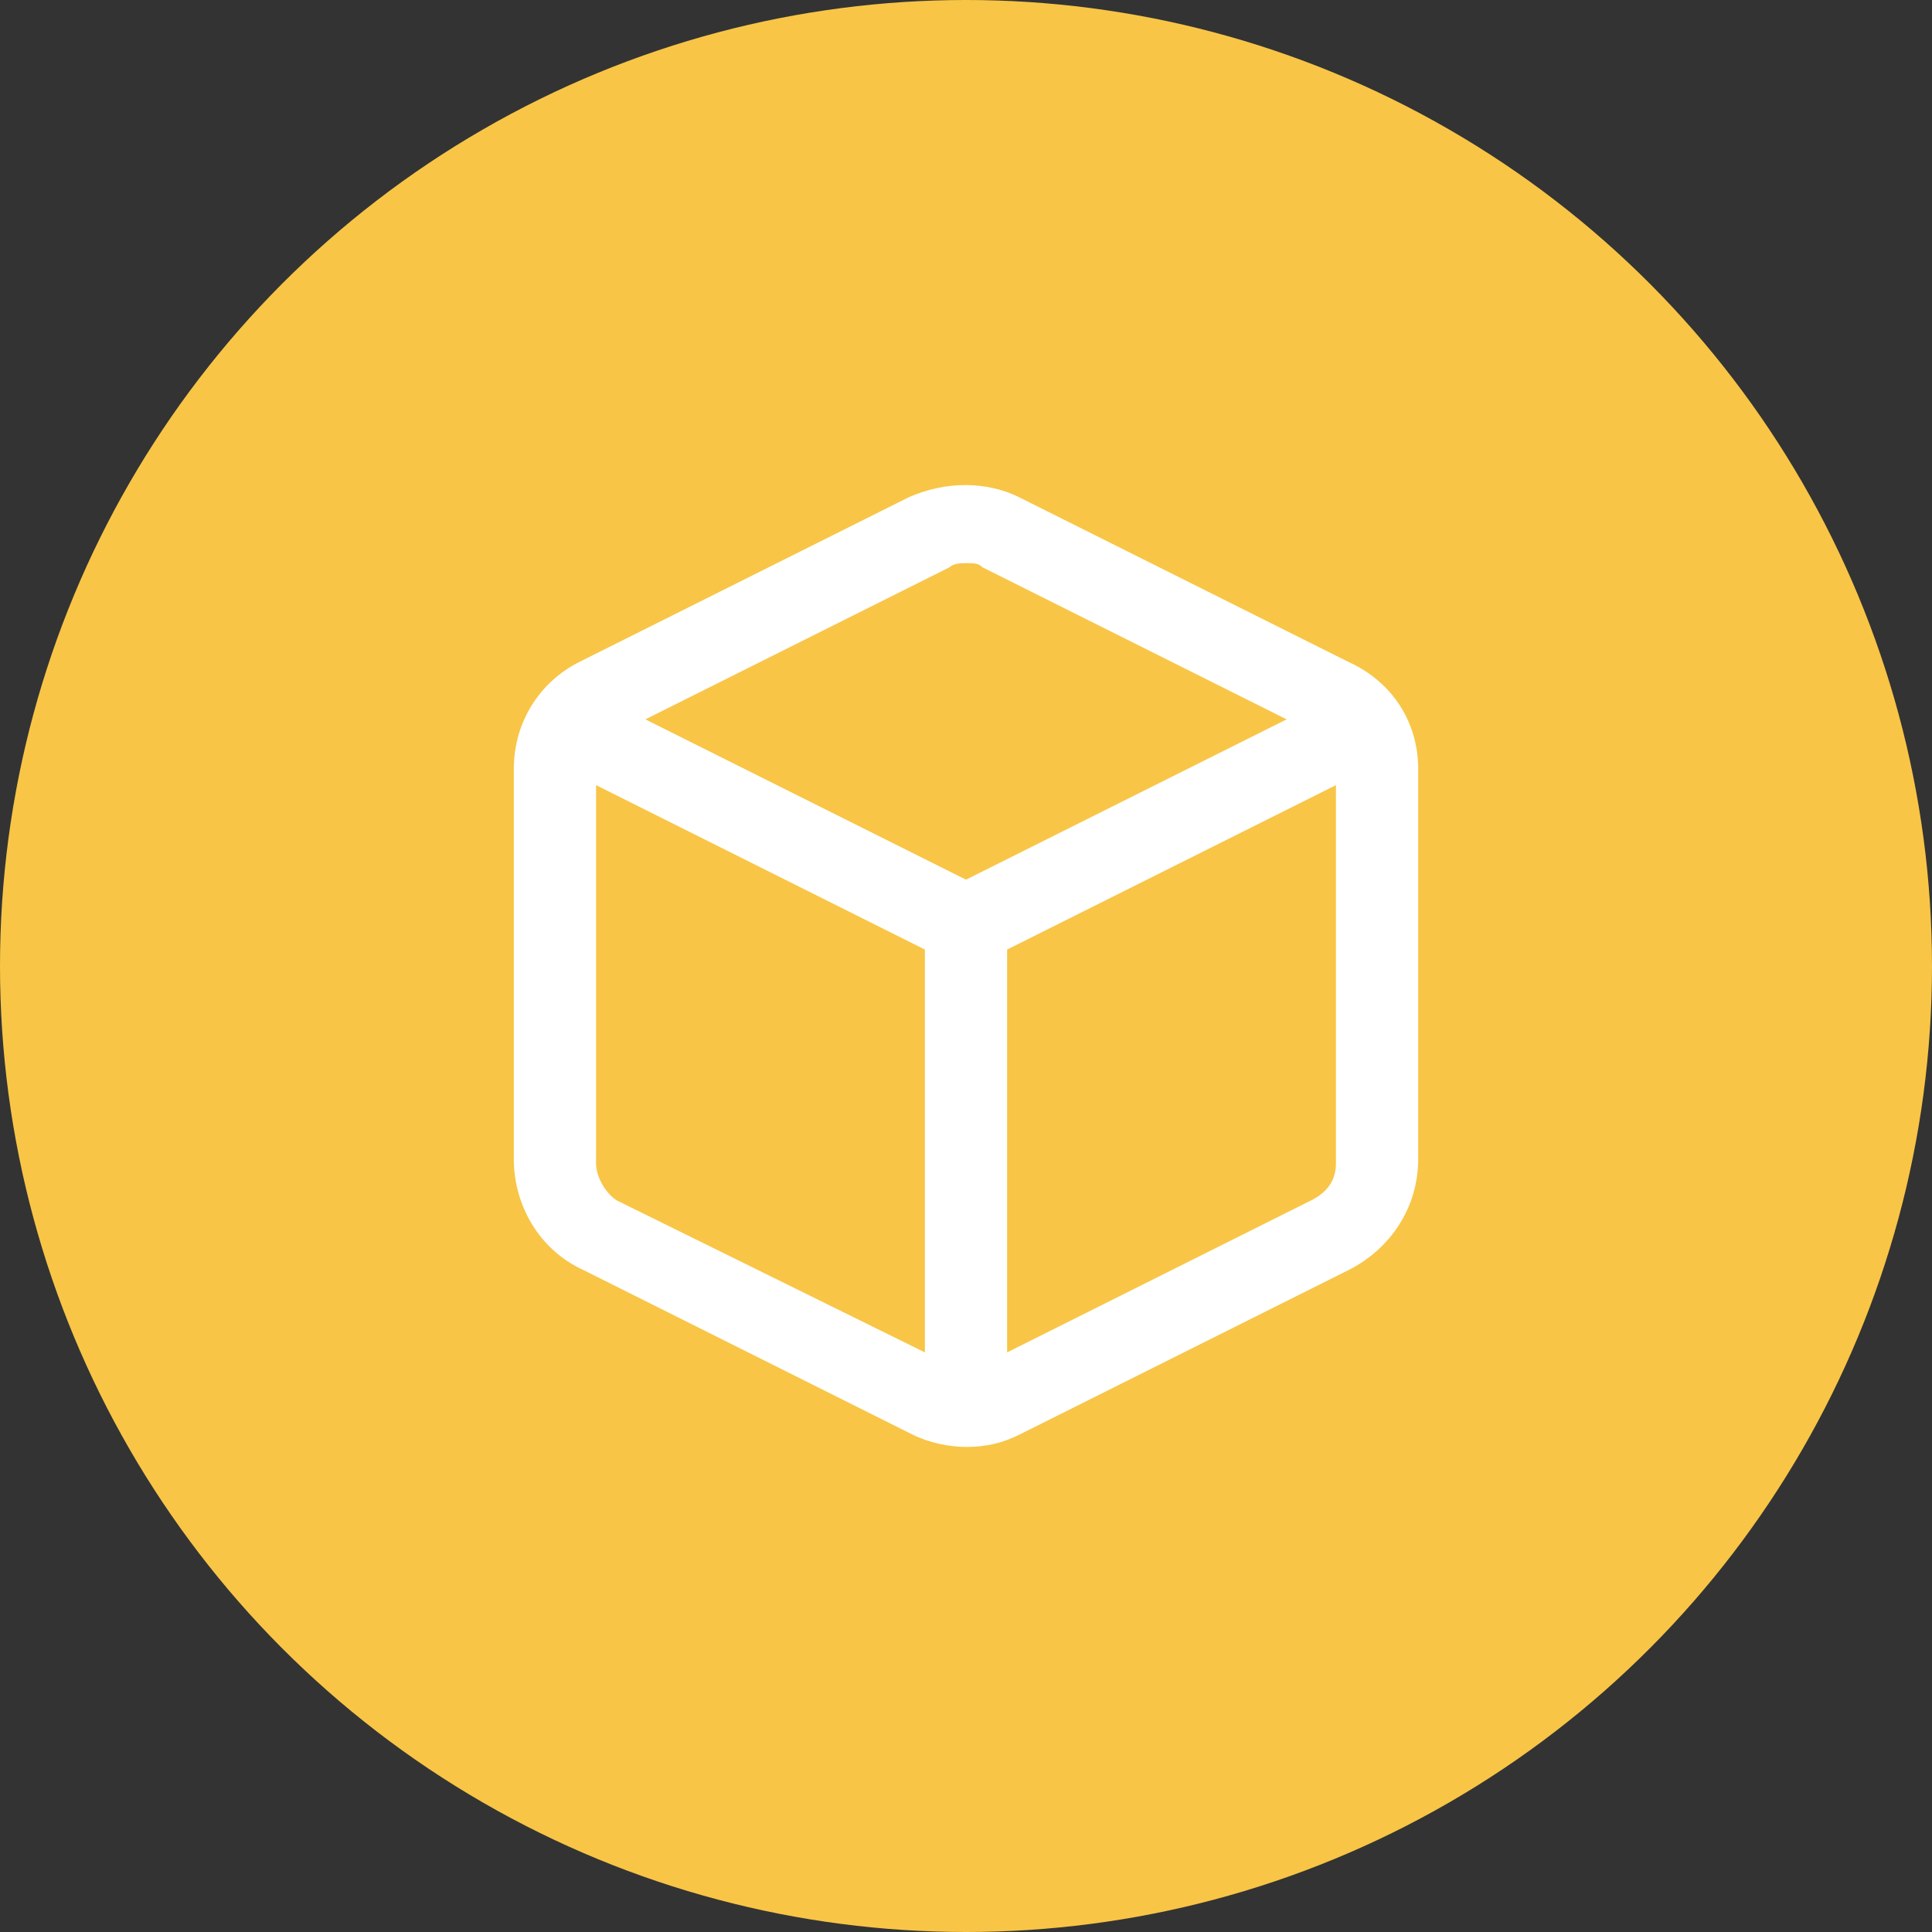 <?xml version="1.0" encoding="UTF-8"?>
<svg width="47px" height="47px" viewBox="0 0 47 47" version="1.1" xmlns="http://www.w3.org/2000/svg" xmlns:xlink="http://www.w3.org/1999/xlink">
    <rect x="0" y="0" width="47" height="47" fill="#333333" stroke="none"/>
    <title>Group 7</title>
    <defs>
        <path d="M32.8,16.1 L24.8,12.1 C24.8,12.1 24.8,12.1 24.8,12.1 C24,11.7 23,11.7 22.1,12.1 L14.1,16.1 C13.1,16.6 12.5,17.6 12.5,18.7 L12.5,28.2 C12.5,29.3 13.1,30.4 14.2,30.9 L22.2,34.9 C22.6,35.1 23.1,35.2 23.5,35.2 C24,35.2 24.4,35.1 24.8,34.9 L32.8,30.9 C33.8,30.4 34.5,29.4 34.5,28.2 L34.5,18.7 C34.5,17.6 33.9,16.6 32.8,16.1 Z M23.1,13.8 C23.2,13.7 23.4,13.7 23.5,13.7 C23.7,13.7 23.8,13.7 23.9,13.8 L31.3,17.5 L23.5,21.4 L15.7,17.5 L23.1,13.8 Z M15,29.2 C14.7,29 14.5,28.6 14.5,28.3 L14.5,19.1 L22.5,23.1 L22.5,32.9 L15,29.2 Z M31.9,29.2 L24.5,32.9 L24.5,23.1 L32.5,19.1 L32.5,28.3 C32.5,28.7 32.3,29 31.9,29.2 Z" id="path-1"></path>
    </defs>
    <g id="Distributor-Dashboard/Resources" stroke="none" stroke-width="1" fill="none" fill-rule="evenodd">
        <g id="Distributor-Dashboard" transform="translate(-390, -706)">
            <g id="Group-7" transform="translate(390, 706)">
                <g id="Group" fill="#F8C546">
                    <circle id="Oval" cx="23.5" cy="23.5" r="23.5"></circle>
                </g>
                <mask id="mask-2" fill="white">
                    <use xlink:href="#path-1"></use>
                </mask>
                <use id="Mask" fill="#FFFFFF" fill-rule="nonzero" xlink:href="#path-1"></use>
            </g>
        </g>
    </g>
</svg>